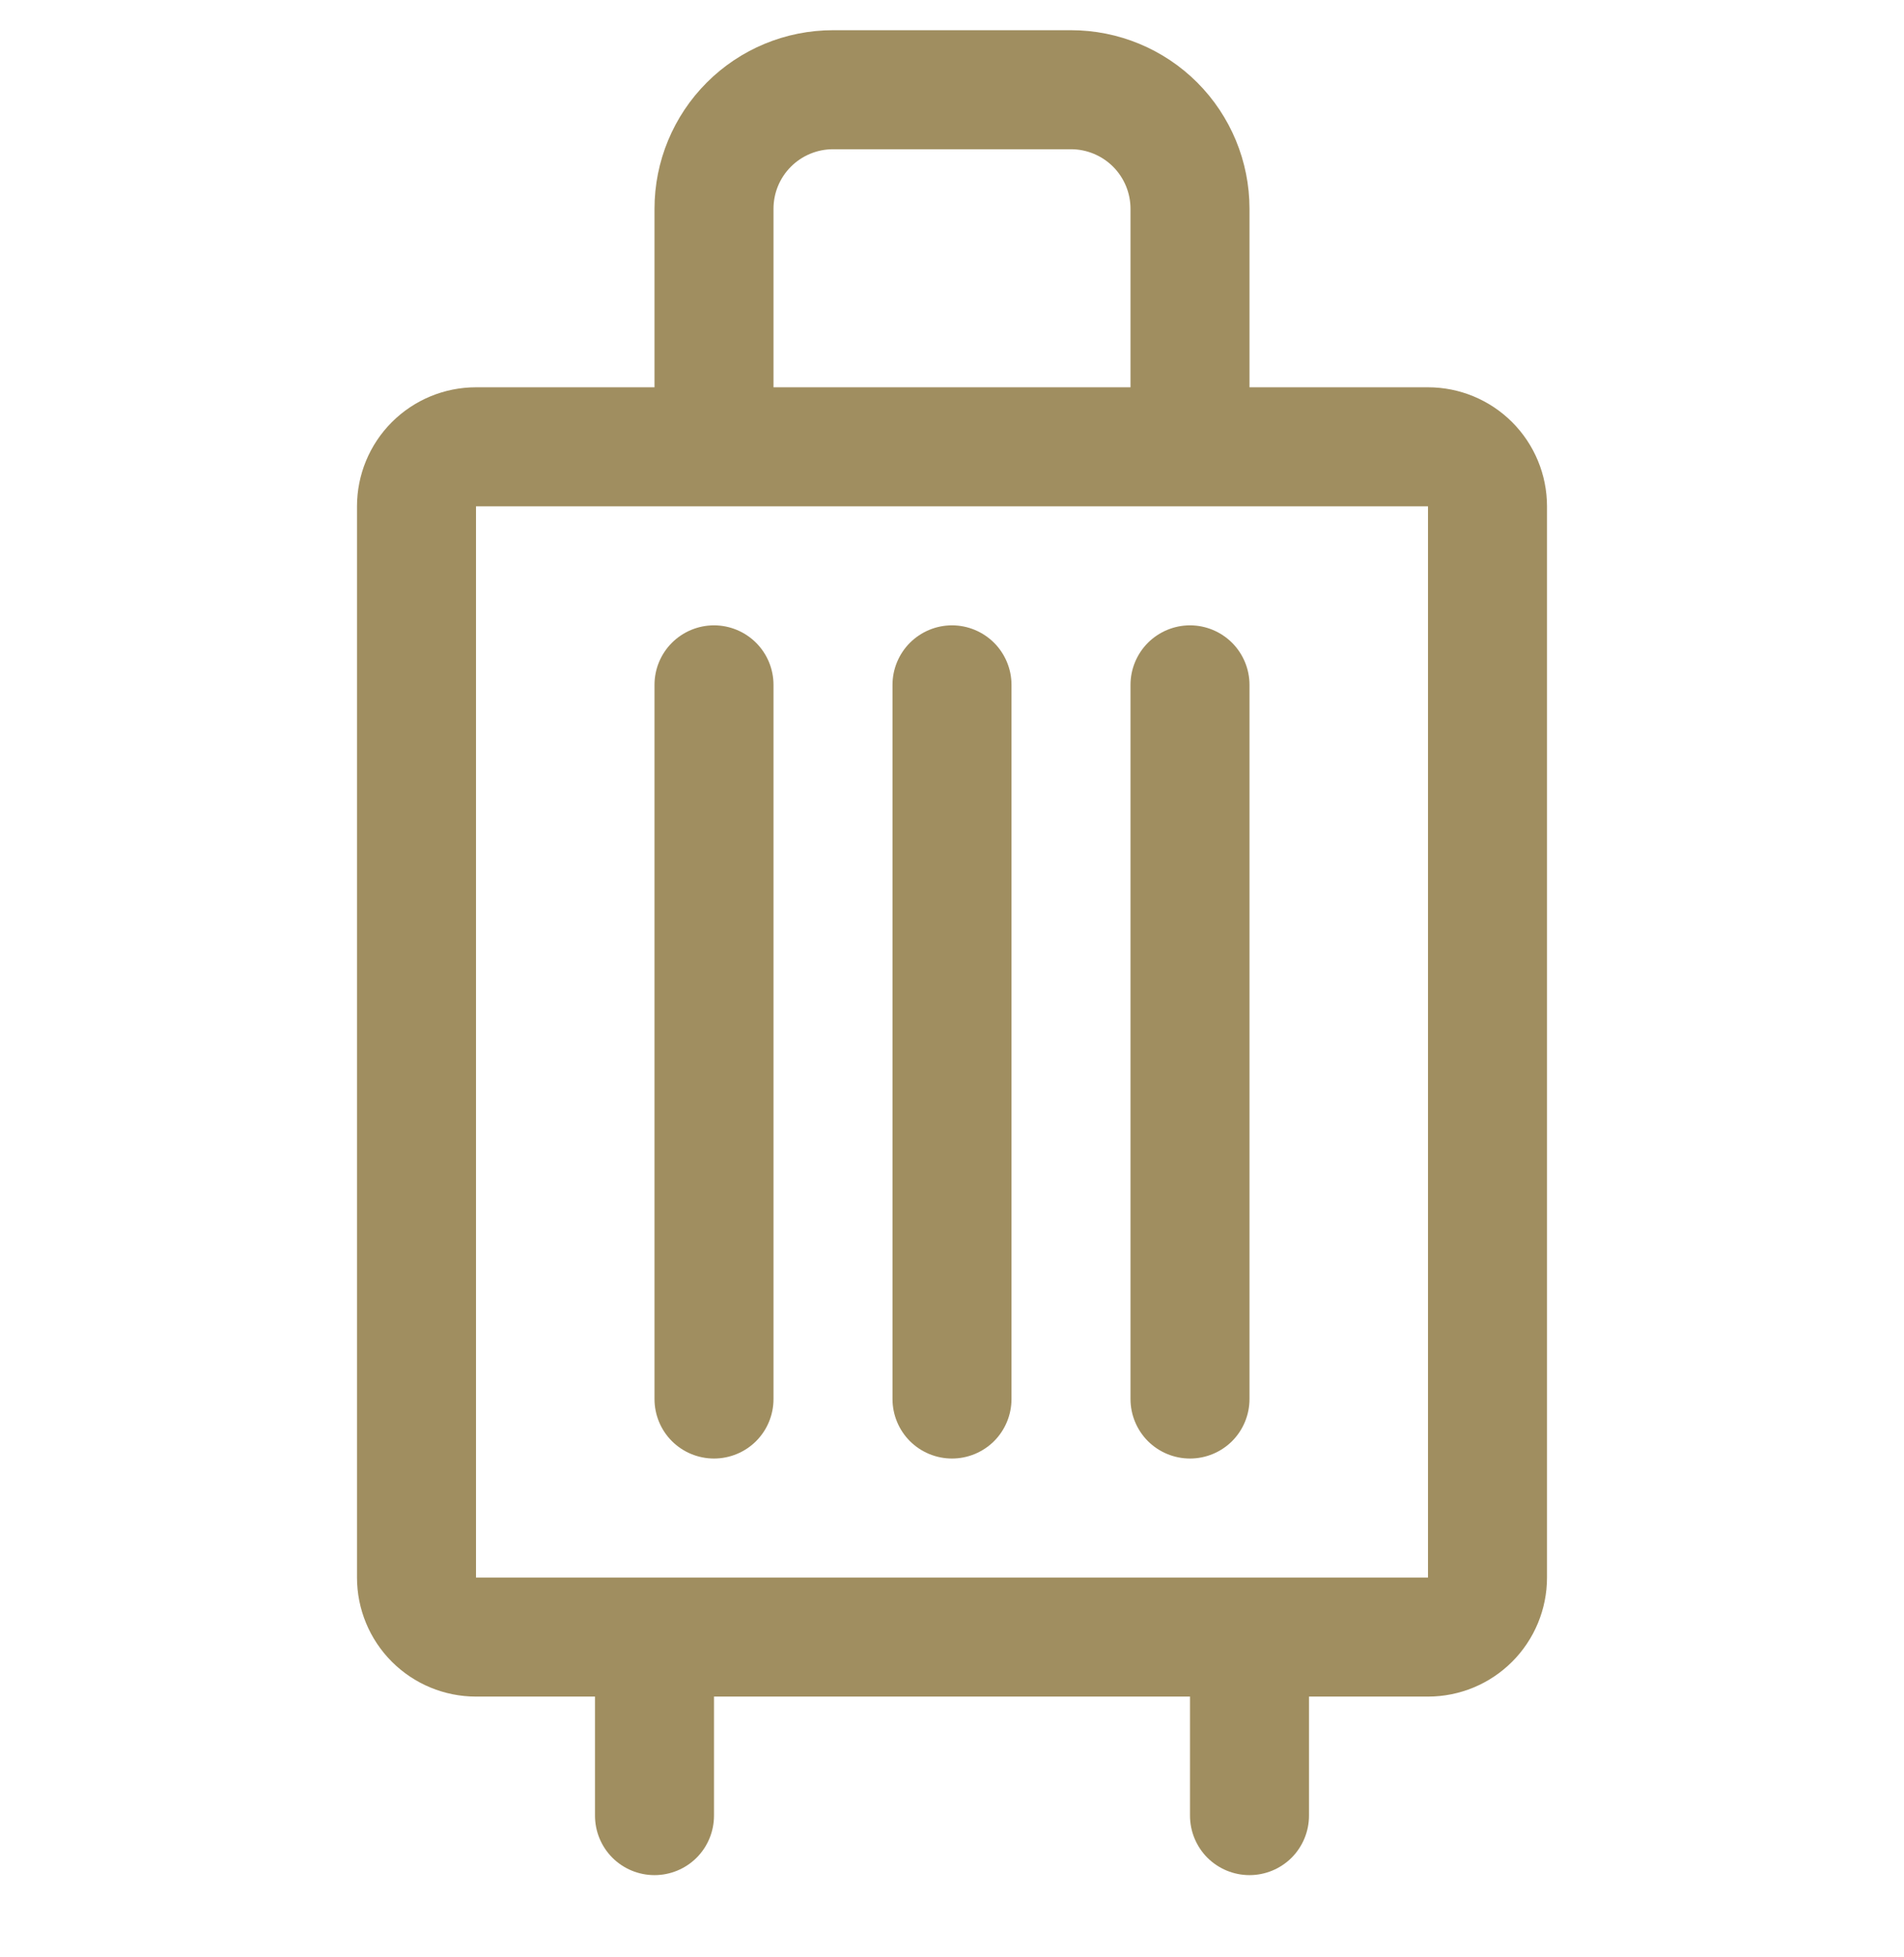 <svg width="36" height="37" viewBox="0 0 36 37" fill="none" xmlns="http://www.w3.org/2000/svg">
<g clip-path="url(#clip0_1536_2317)">
<path d="M14.625 12.946V26.446C14.625 26.745 14.507 27.031 14.296 27.242C14.085 27.453 13.798 27.571 13.5 27.571C13.202 27.571 12.915 27.453 12.704 27.242C12.493 27.031 12.375 26.745 12.375 26.446V12.946C12.375 12.648 12.493 12.362 12.704 12.151C12.915 11.94 13.202 11.821 13.5 11.821C13.798 11.821 14.085 11.94 14.296 12.151C14.507 12.362 14.625 12.648 14.625 12.946ZM18 11.821C17.702 11.821 17.416 11.94 17.204 12.151C16.994 12.362 16.875 12.648 16.875 12.946V26.446C16.875 26.745 16.994 27.031 17.204 27.242C17.416 27.453 17.702 27.571 18 27.571C18.298 27.571 18.584 27.453 18.796 27.242C19.006 27.031 19.125 26.745 19.125 26.446V12.946C19.125 12.648 19.006 12.362 18.796 12.151C18.584 11.94 18.298 11.821 18 11.821ZM22.5 11.821C22.202 11.821 21.916 11.94 21.704 12.151C21.494 12.362 21.375 12.648 21.375 12.946V26.446C21.375 26.745 21.494 27.031 21.704 27.242C21.916 27.453 22.202 27.571 22.5 27.571C22.798 27.571 23.084 27.453 23.296 27.242C23.506 27.031 23.625 26.745 23.625 26.446V12.946C23.625 12.648 23.506 12.362 23.296 12.151C23.084 11.94 22.798 11.821 22.5 11.821ZM29.25 9.571V29.821C29.25 30.418 29.013 30.99 28.591 31.412C28.169 31.834 27.597 32.071 27 32.071H24.75V34.321C24.75 34.62 24.631 34.906 24.421 35.117C24.209 35.328 23.923 35.446 23.625 35.446C23.327 35.446 23.041 35.328 22.829 35.117C22.619 34.906 22.5 34.62 22.5 34.321V32.071H13.5V34.321C13.5 34.62 13.382 34.906 13.171 35.117C12.96 35.328 12.673 35.446 12.375 35.446C12.077 35.446 11.79 35.328 11.579 35.117C11.368 34.906 11.25 34.62 11.25 34.321V32.071H9C8.403 32.071 7.831 31.834 7.409 31.412C6.987 30.99 6.75 30.418 6.75 29.821V9.571C6.75 8.975 6.987 8.402 7.409 7.98C7.831 7.558 8.403 7.321 9 7.321H12.375V3.946C12.375 3.051 12.731 2.193 13.364 1.56C13.996 0.927 14.855 0.571 15.75 0.571L20.25 0.571C21.145 0.571 22.004 0.927 22.637 1.56C23.269 2.193 23.625 3.051 23.625 3.946V7.321H27C27.597 7.321 28.169 7.558 28.591 7.98C29.013 8.402 29.25 8.975 29.25 9.571ZM14.625 7.321H21.375V3.946C21.375 3.648 21.256 3.362 21.046 3.151C20.834 2.94 20.548 2.821 20.25 2.821H15.75C15.452 2.821 15.165 2.94 14.954 3.151C14.743 3.362 14.625 3.648 14.625 3.946V7.321ZM27 29.821V9.571H9V29.821H27Z" fill="#A08E60"/>
</g>
<defs>
<clipPath id="clip0_1536_2317">
<rect width="36" height="36" fill="white" transform="translate(0 0.571)"/>
</clipPath>
</defs>
</svg>
